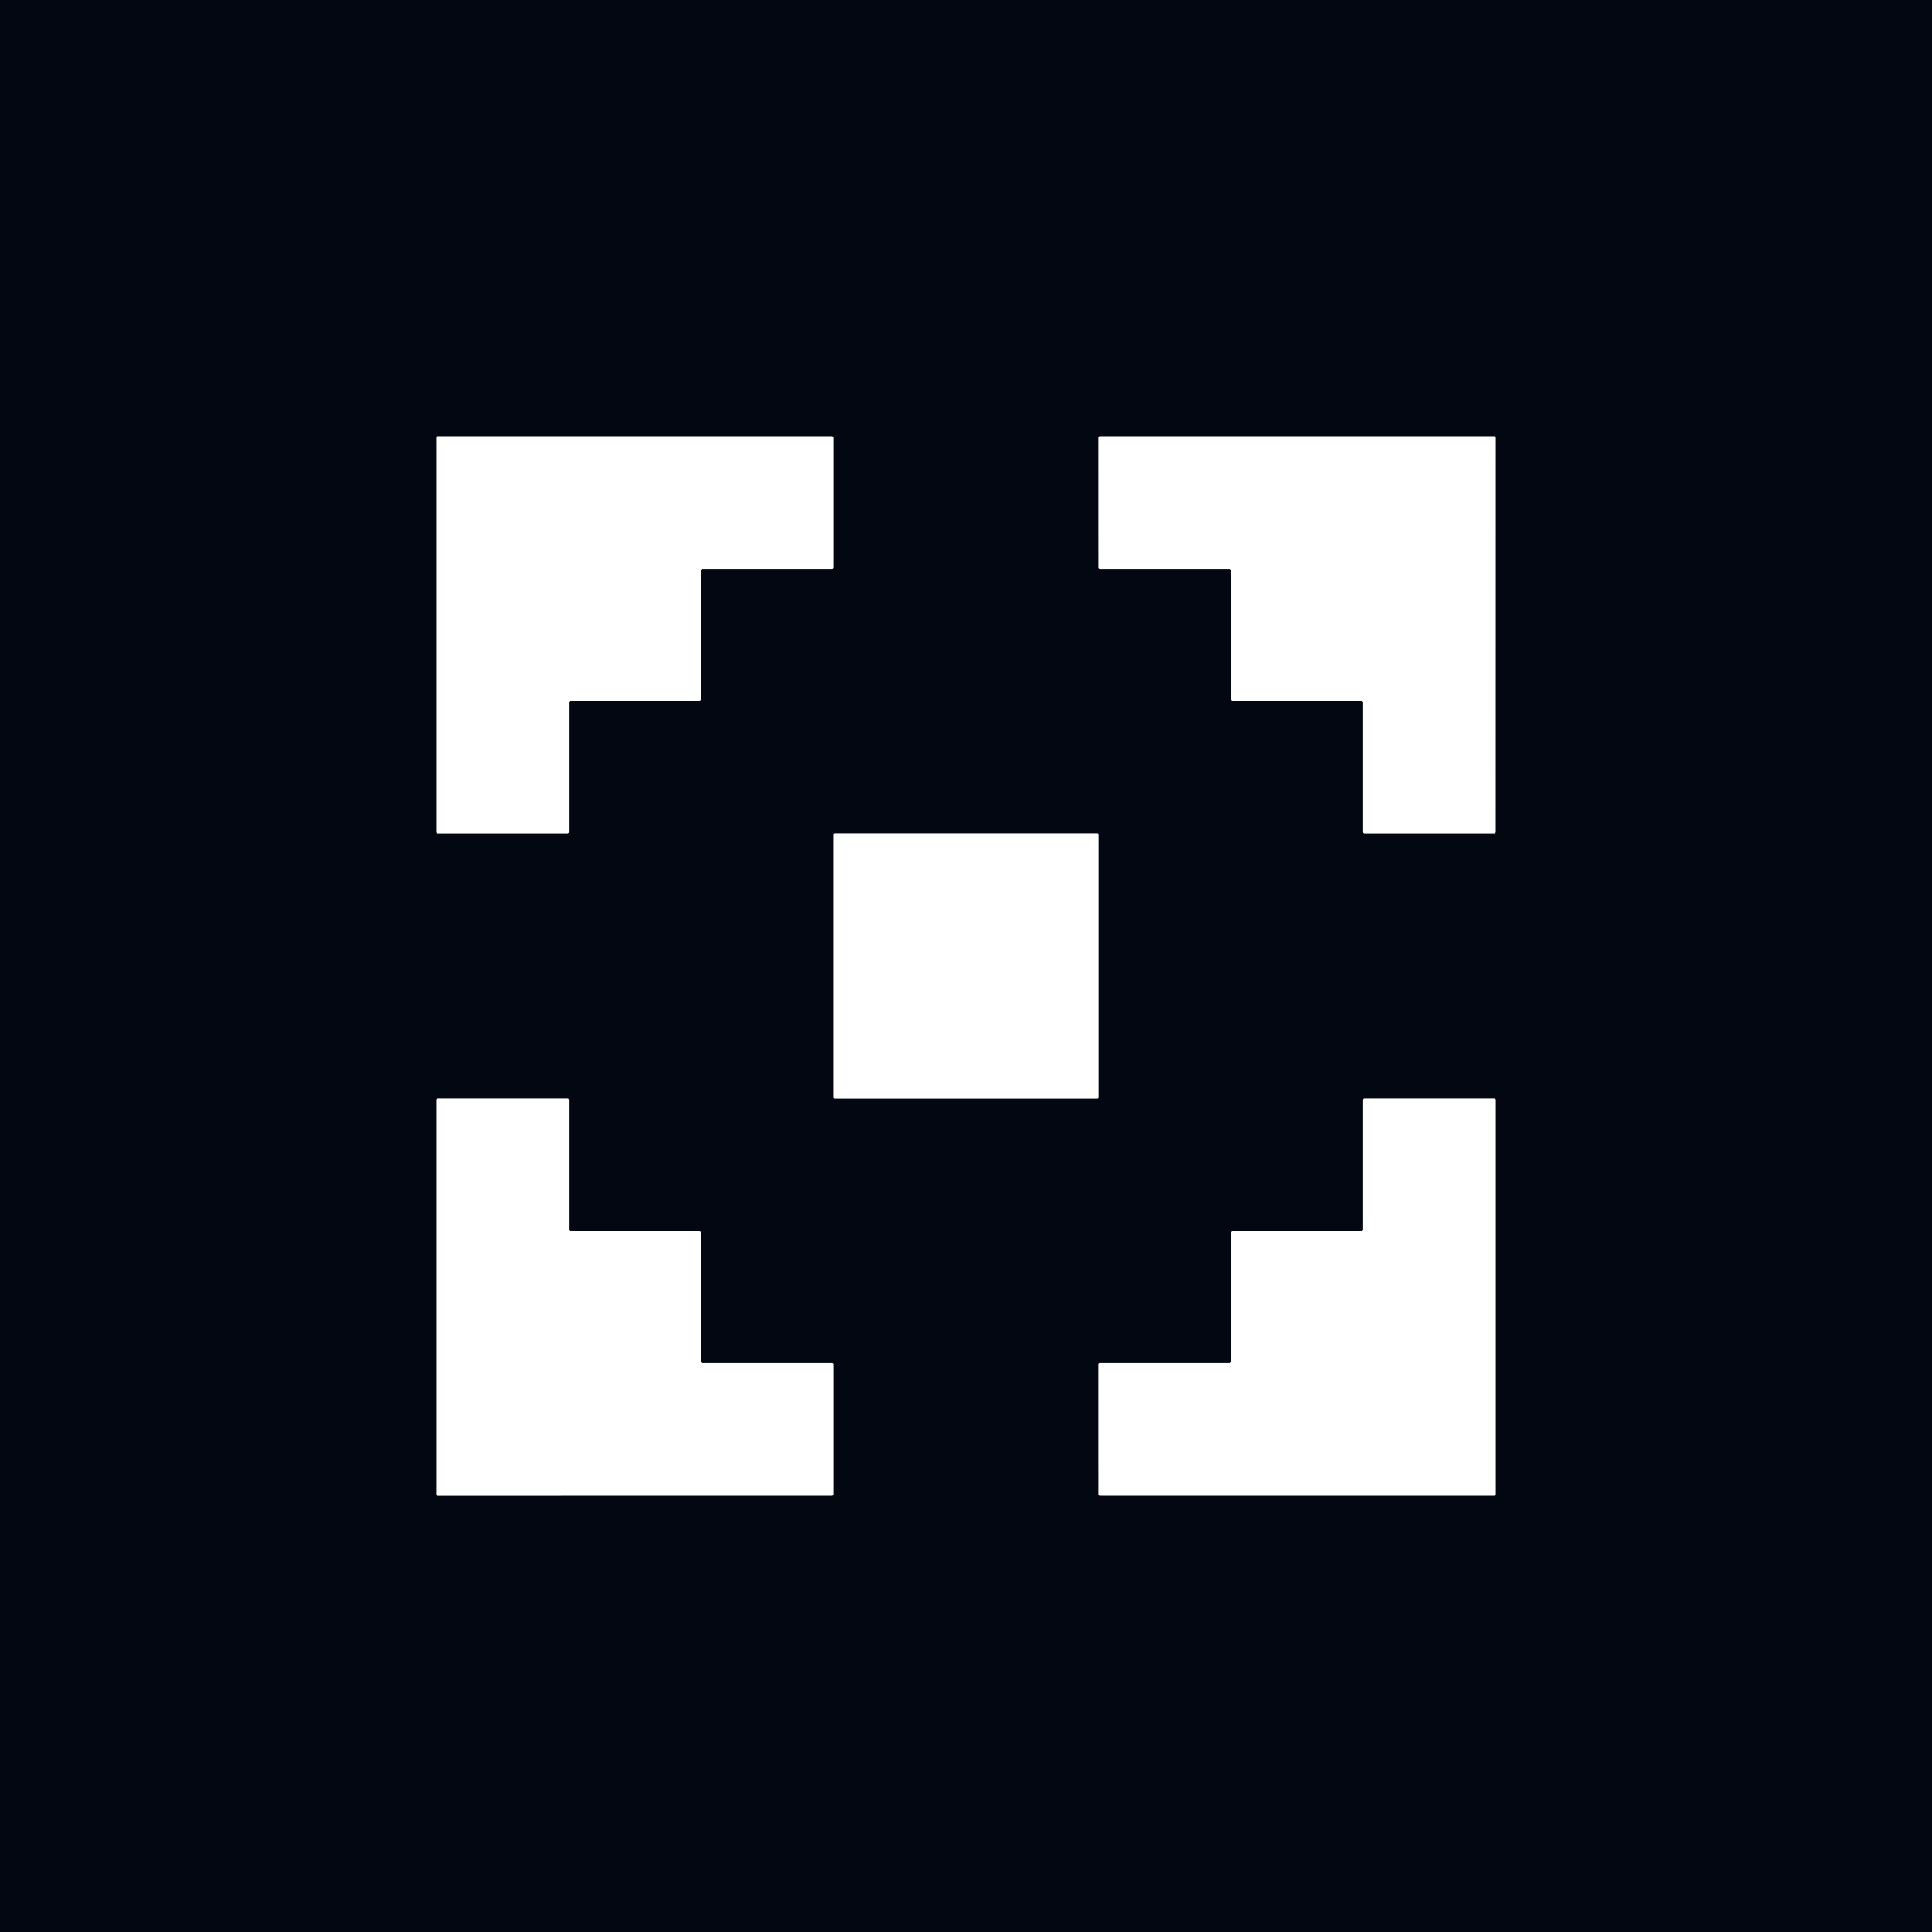 <?xml version="1.0" encoding="UTF-8" standalone="no"?>
<!DOCTYPE svg PUBLIC "-//W3C//DTD SVG 1.1//EN" "http://www.w3.org/Graphics/SVG/1.1/DTD/svg11.dtd">
<svg xmlns="http://www.w3.org/2000/svg" version="1.1" viewBox="0.00 0.00 512.00 512.00">
<rect x="0.00" y="0.00" width="512.00" height="512.00" fill="#333333" stroke="none"/>
<g stroke-width="2.00" fill="none" stroke-linecap="butt">
<path stroke="#818388" vector-effect="non-scaling-stroke" d="
  M 185.75 151.12
  A 0.37 0.37 0.0 0 1 186.12 150.75
  L 220.50 150.75
  A 0.37 0.37 0.0 0 0 220.87 150.38
  L 220.87 116.00
  A 0.37 0.37 0.0 0 0 220.50 115.63
  L 115.99 115.63
  A 0.37 0.37 0.0 0 0 115.62 116.00
  L 115.62 220.50
  A 0.37 0.37 0.0 0 0 115.99 220.87
  L 150.38 220.87
  A 0.37 0.37 0.0 0 0 150.75 220.50
  L 150.75 186.12
  A 0.37 0.37 0.0 0 1 151.12 185.75
  L 185.38 185.75
  A 0.37 0.37 0.0 0 0 185.75 185.38
  L 185.75 151.12"
/>
<path stroke="#818388" vector-effect="non-scaling-stroke" d="
  M 325.88 150.75
  A 0.37 0.37 0.0 0 1 326.25 151.12
  L 326.25 185.38
  A 0.37 0.37 0.0 0 0 326.62 185.75
  L 360.88 185.75
  A 0.37 0.37 0.0 0 1 361.25 186.12
  L 361.25 220.50
  A 0.37 0.37 0.0 0 0 361.62 220.87
  L 396.00 220.87
  A 0.37 0.37 0.0 0 0 396.37 220.50
  L 396.38 116.00
  A 0.37 0.37 0.0 0 0 396.01 115.63
  L 291.49 115.63
  A 0.37 0.37 0.0 0 0 291.12 116.00
  L 291.13 150.38
  A 0.37 0.37 0.0 0 0 291.50 150.75
  L 325.88 150.75"
/>
<path stroke="#818388" vector-effect="non-scaling-stroke" d="
  M 291.13 221.15
  A 0.27 0.27 0.0 0 0 290.86 220.88
  L 221.16 220.88
  A 0.27 0.27 0.0 0 0 220.89 221.15
  L 220.89 290.85
  A 0.27 0.27 0.0 0 0 221.16 291.12
  L 290.86 291.12
  A 0.27 0.27 0.0 0 0 291.13 290.85
  L 291.13 221.15"
/>
<path stroke="#818388" vector-effect="non-scaling-stroke" d="
  M 186.10 361.25
  A 0.35 0.35 0.0 0 1 185.75 360.90
  L 185.75 326.60
  A 0.35 0.35 0.0 0 0 185.40 326.25
  L 151.10 326.25
  A 0.35 0.35 0.0 0 1 150.75 325.90
  L 150.75 291.48
  A 0.35 0.35 0.0 0 0 150.40 291.13
  L 115.97 291.13
  A 0.35 0.35 0.0 0 0 115.62 291.48
  L 115.62 396.03
  A 0.35 0.35 0.0 0 0 115.97 396.38
  L 220.52 396.37
  A 0.35 0.35 0.0 0 0 220.87 396.02
  L 220.87 361.60
  A 0.35 0.35 0.0 0 0 220.52 361.25
  L 186.10 361.25"
/>
<path stroke="#818388" vector-effect="non-scaling-stroke" d="
  M 326.25 360.90
  A 0.35 0.35 0.0 0 1 325.90 361.25
  L 291.47 361.25
  A 0.35 0.35 0.0 0 0 291.12 361.60
  L 291.13 396.02
  A 0.35 0.35 0.0 0 0 291.48 396.37
  L 396.03 396.37
  A 0.35 0.35 0.0 0 0 396.38 396.02
  L 396.38 291.48
  A 0.35 0.35 0.0 0 0 396.03 291.13
  L 361.60 291.13
  A 0.35 0.35 0.0 0 0 361.25 291.48
  L 361.25 325.90
  A 0.35 0.35 0.0 0 1 360.90 326.25
  L 326.60 326.25
  A 0.35 0.35 0.0 0 0 326.25 326.60
  L 326.25 360.90"
/>
</g>
<path fill="#030711" d="
  M 0.00 0.00
  L 512.00 0.00
  L 512.00 512.00
  L 0.00 512.00
  L 0.00 0.00
  Z
  M 185.75 151.12
  A 0.37 0.37 0.0 0 1 186.12 150.75
  L 220.50 150.75
  A 0.37 0.37 0.0 0 0 220.87 150.38
  L 220.87 116.00
  A 0.37 0.37 0.0 0 0 220.50 115.63
  L 115.99 115.63
  A 0.37 0.37 0.0 0 0 115.62 116.00
  L 115.62 220.50
  A 0.37 0.37 0.0 0 0 115.99 220.87
  L 150.38 220.87
  A 0.37 0.37 0.0 0 0 150.75 220.50
  L 150.75 186.12
  A 0.37 0.37 0.0 0 1 151.12 185.75
  L 185.38 185.75
  A 0.37 0.37 0.0 0 0 185.75 185.38
  L 185.75 151.12
  Z
  M 325.88 150.75
  A 0.37 0.37 0.0 0 1 326.25 151.12
  L 326.25 185.38
  A 0.37 0.37 0.0 0 0 326.62 185.75
  L 360.88 185.75
  A 0.37 0.37 0.0 0 1 361.25 186.12
  L 361.25 220.50
  A 0.37 0.37 0.0 0 0 361.62 220.87
  L 396.00 220.87
  A 0.37 0.37 0.0 0 0 396.37 220.50
  L 396.38 116.00
  A 0.37 0.37 0.0 0 0 396.01 115.63
  L 291.49 115.63
  A 0.37 0.37 0.0 0 0 291.12 116.00
  L 291.13 150.38
  A 0.37 0.37 0.0 0 0 291.50 150.75
  L 325.88 150.75
  Z
  M 291.13 221.15
  A 0.27 0.27 0.0 0 0 290.86 220.88
  L 221.16 220.88
  A 0.27 0.27 0.0 0 0 220.89 221.15
  L 220.89 290.85
  A 0.27 0.27 0.0 0 0 221.16 291.12
  L 290.86 291.12
  A 0.27 0.27 0.0 0 0 291.13 290.85
  L 291.13 221.15
  Z
  M 186.10 361.25
  A 0.35 0.35 0.0 0 1 185.75 360.90
  L 185.75 326.60
  A 0.35 0.35 0.0 0 0 185.40 326.25
  L 151.10 326.25
  A 0.35 0.35 0.0 0 1 150.75 325.90
  L 150.75 291.48
  A 0.35 0.35 0.0 0 0 150.40 291.13
  L 115.97 291.13
  A 0.35 0.35 0.0 0 0 115.62 291.48
  L 115.62 396.03
  A 0.35 0.35 0.0 0 0 115.97 396.38
  L 220.52 396.37
  A 0.35 0.35 0.0 0 0 220.87 396.02
  L 220.87 361.60
  A 0.35 0.35 0.0 0 0 220.52 361.25
  L 186.10 361.25
  Z
  M 326.25 360.90
  A 0.35 0.35 0.0 0 1 325.90 361.25
  L 291.47 361.25
  A 0.35 0.35 0.0 0 0 291.12 361.60
  L 291.13 396.02
  A 0.35 0.35 0.0 0 0 291.48 396.37
  L 396.03 396.37
  A 0.35 0.35 0.0 0 0 396.38 396.02
  L 396.38 291.48
  A 0.35 0.35 0.0 0 0 396.03 291.13
  L 361.60 291.13
  A 0.35 0.35 0.0 0 0 361.25 291.48
  L 361.25 325.90
  A 0.35 0.35 0.0 0 1 360.90 326.25
  L 326.60 326.25
  A 0.35 0.35 0.0 0 0 326.25 326.60
  L 326.25 360.90
  Z"
/>
<path fill="#ffffff" d="
  M 185.75 151.12
  L 185.75 185.38
  A 0.37 0.37 0.0 0 1 185.38 185.75
  L 151.12 185.75
  A 0.37 0.37 0.0 0 0 150.75 186.12
  L 150.75 220.50
  A 0.37 0.37 0.0 0 1 150.38 220.87
  L 115.99 220.87
  A 0.37 0.37 0.0 0 1 115.62 220.50
  L 115.62 116.00
  A 0.37 0.37 0.0 0 1 115.99 115.63
  L 220.50 115.63
  A 0.37 0.37 0.0 0 1 220.87 116.00
  L 220.87 150.38
  A 0.37 0.37 0.0 0 1 220.50 150.75
  L 186.12 150.75
  A 0.37 0.37 0.0 0 0 185.75 151.12
  Z"
/>
<path fill="#ffffff" d="
  M 325.88 150.75
  L 291.50 150.75
  A 0.37 0.37 0.0 0 1 291.13 150.38
  L 291.12 116.00
  A 0.37 0.37 0.0 0 1 291.49 115.63
  L 396.01 115.63
  A 0.37 0.37 0.0 0 1 396.38 116.00
  L 396.37 220.50
  A 0.37 0.37 0.0 0 1 396.00 220.87
  L 361.62 220.87
  A 0.37 0.37 0.0 0 1 361.25 220.50
  L 361.25 186.12
  A 0.37 0.37 0.0 0 0 360.88 185.75
  L 326.62 185.75
  A 0.37 0.37 0.0 0 1 326.25 185.38
  L 326.25 151.12
  A 0.37 0.37 0.0 0 0 325.88 150.75
  Z"
/>
<rect fill="#ffffff" x="220.89" y="220.88" width="70.24" height="70.24" rx="0.27"/>
<path fill="#ffffff" d="
  M 186.10 361.25
  L 220.52 361.25
  A 0.35 0.35 0.0 0 1 220.87 361.60
  L 220.87 396.02
  A 0.35 0.35 0.0 0 1 220.52 396.37
  L 115.97 396.38
  A 0.35 0.35 0.0 0 1 115.62 396.03
  L 115.62 291.48
  A 0.35 0.35 0.0 0 1 115.97 291.13
  L 150.40 291.13
  A 0.35 0.35 0.0 0 1 150.75 291.48
  L 150.75 325.90
  A 0.35 0.35 0.0 0 0 151.10 326.25
  L 185.40 326.25
  A 0.35 0.35 0.0 0 1 185.75 326.60
  L 185.75 360.90
  A 0.35 0.35 0.0 0 0 186.10 361.25
  Z"
/>
<path fill="#ffffff" d="
  M 326.25 360.90
  L 326.25 326.60
  A 0.35 0.35 0.0 0 1 326.60 326.25
  L 360.90 326.25
  A 0.35 0.35 0.0 0 0 361.25 325.90
  L 361.25 291.48
  A 0.35 0.35 0.0 0 1 361.60 291.13
  L 396.03 291.13
  A 0.35 0.35 0.0 0 1 396.38 291.48
  L 396.38 396.02
  A 0.35 0.35 0.0 0 1 396.03 396.37
  L 291.48 396.37
  A 0.35 0.35 0.0 0 1 291.13 396.02
  L 291.12 361.60
  A 0.35 0.35 0.0 0 1 291.47 361.25
  L 325.90 361.25
  A 0.35 0.35 0.0 0 0 326.25 360.90
  Z"
/>
</svg>
